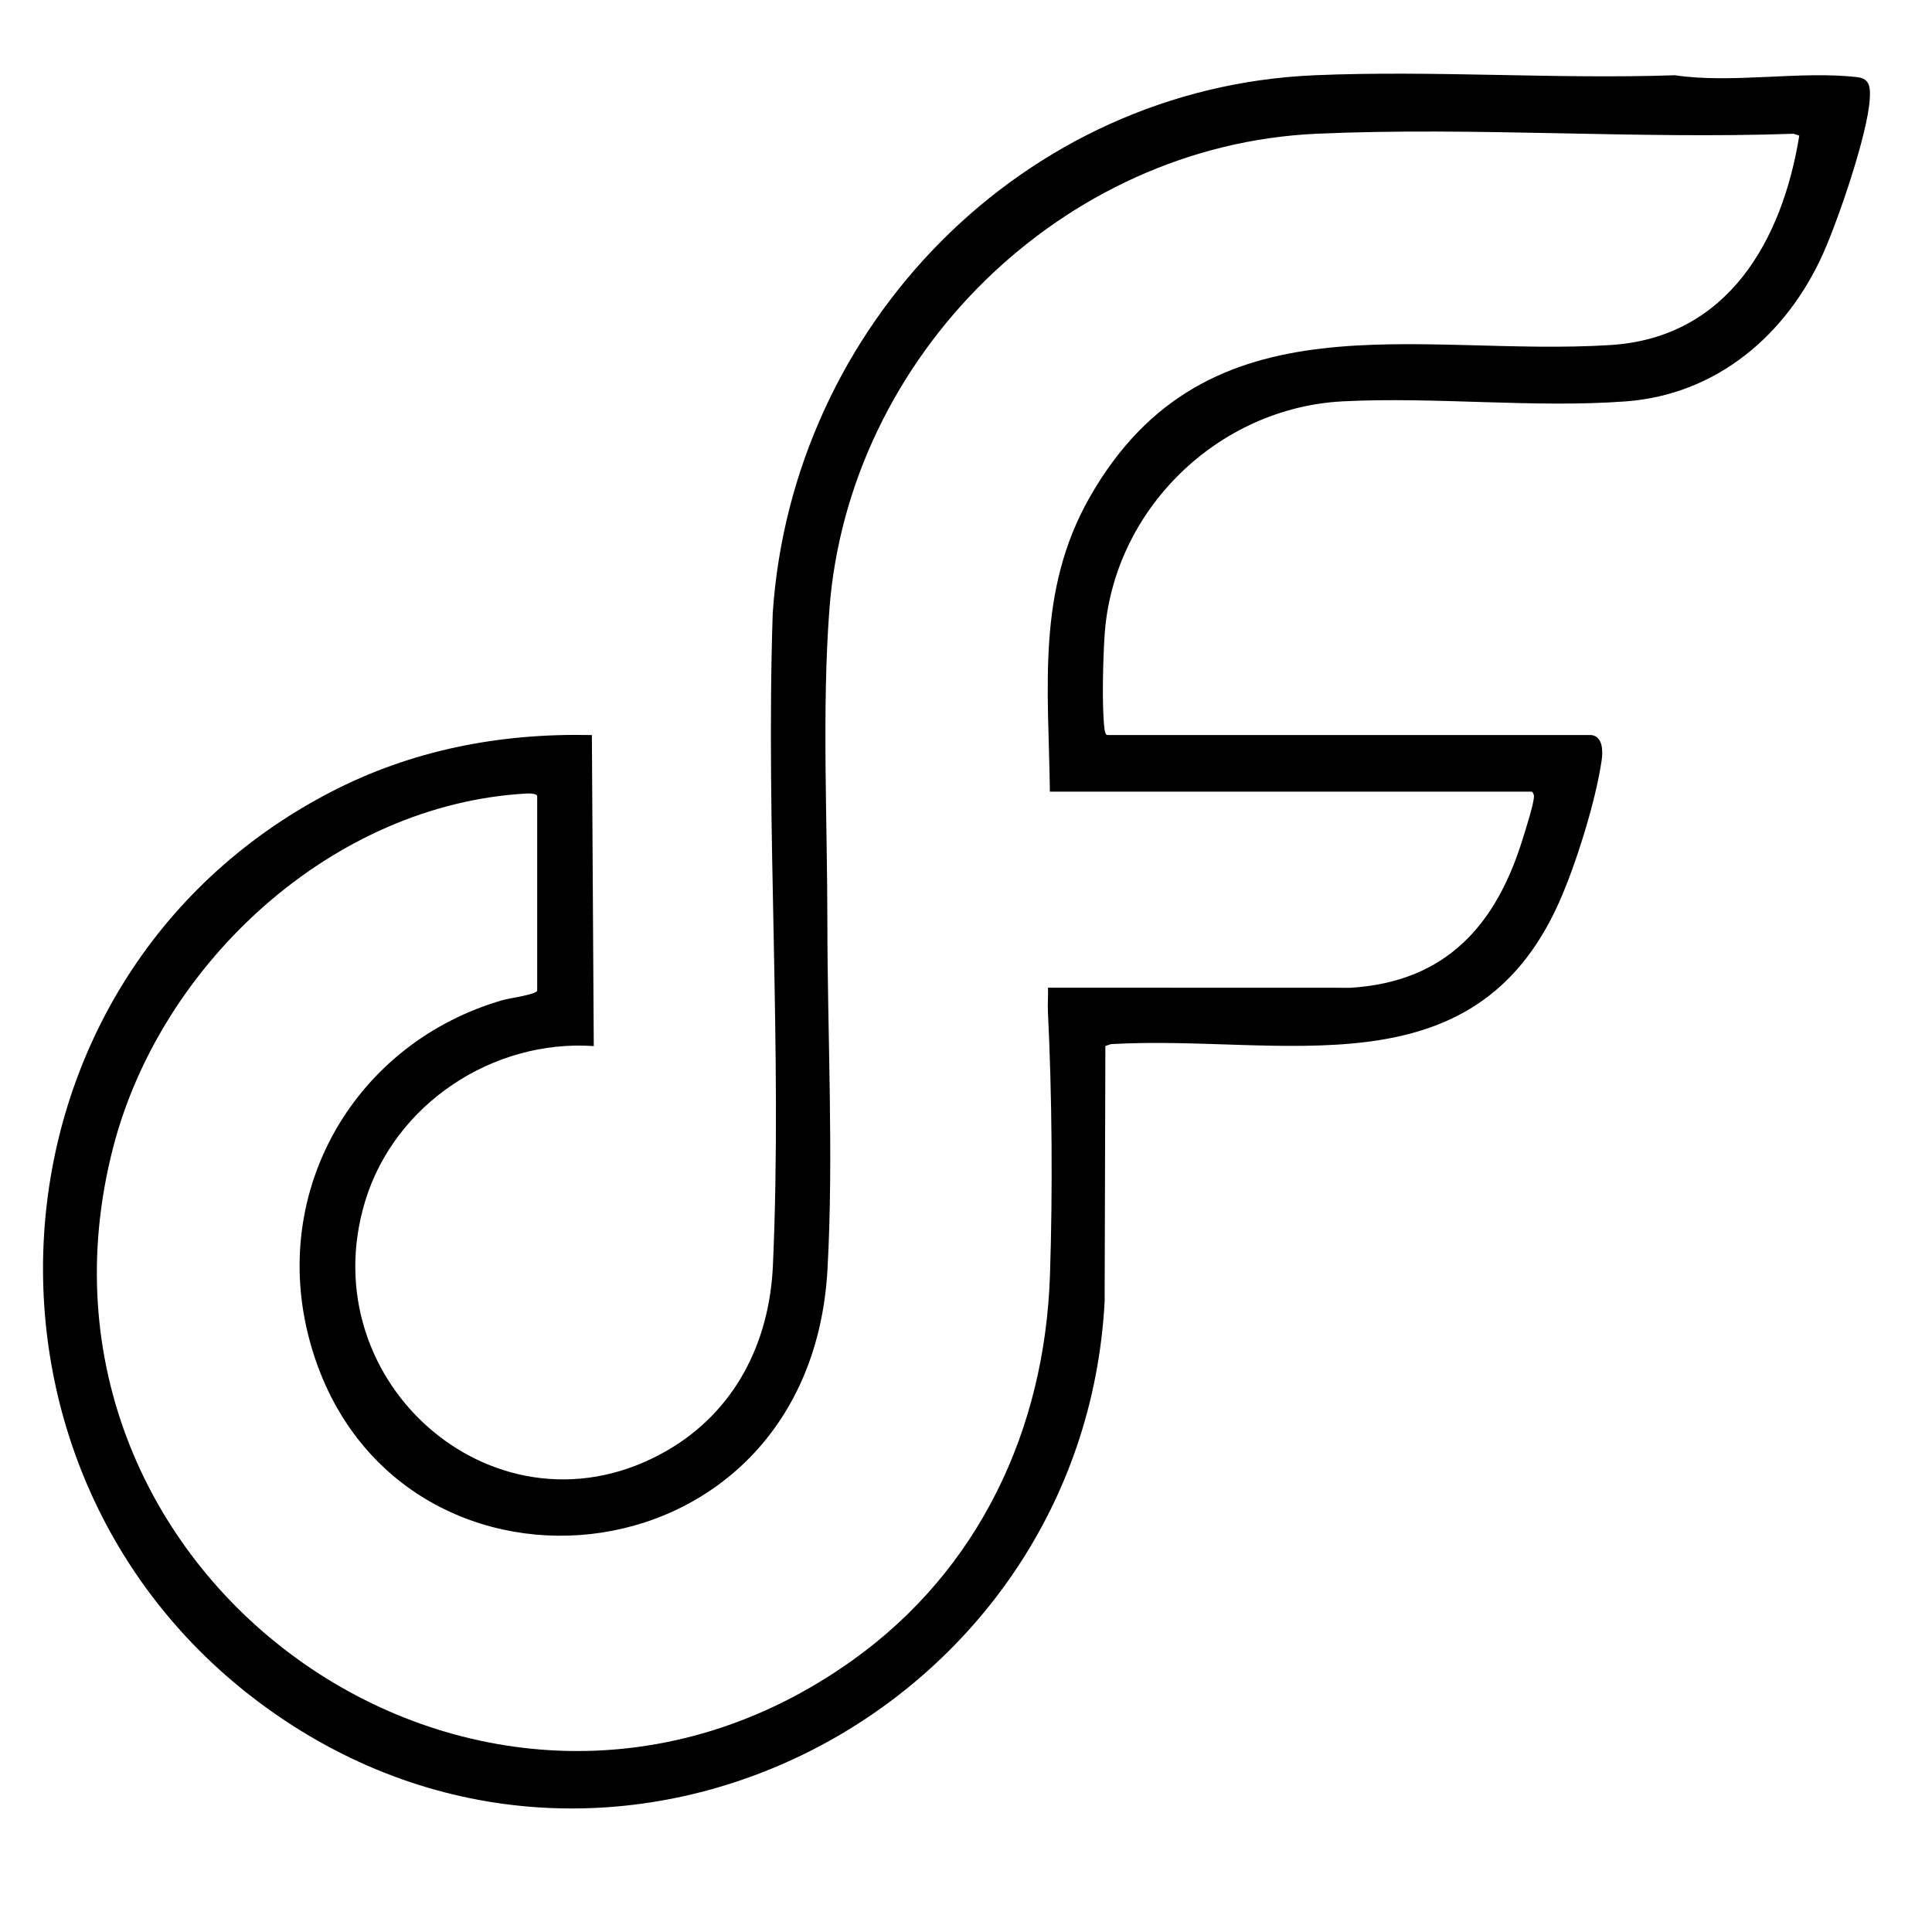 <?xml version="1.0" encoding="UTF-8"?>
<svg id="Layer_1" data-name="Layer 1" xmlns="http://www.w3.org/2000/svg" viewBox="0 0 1024 1024">
  <path d="M843.68,389.62c5.87.88,5.94,8.52,5.25,13.25-3.15,21.71-13.58,55.17-22.56,75.33-45.57,102.3-146.88,70.01-237.49,75.2l-3.01.98-.39,135.47c-11.64,216.44-256.57,344.97-438.93,219.06-176.18-121.64-162.02-389.8,28.27-488.86,43.31-22.55,90.03-31.54,138.89-30.45l1,164.85c-53.47-3.69-105.51,30.71-121.15,82.15-29.54,97.18,71.3,183.62,160.12,132.15,35.9-20.8,54.14-57.14,55.97-97.88,5.12-113.84-3.9-231.52-.09-345.75,10.18-152.8,132.76-278.64,287.21-285.23,62.94-2.68,127.77,2.15,190.91,0,30.66,4.55,66.69-2.53,96.87,1.03,6.57.77,6.82,5.62,6.47,11.48-1.11,18.65-16.75,64.22-24.79,82.12-19.24,42.82-56.17,74.64-104.59,78.23-48.4,3.59-100.98-2.53-149.88-.03-66.41,3.4-122.12,57.75-126.33,124.43-.8,12.62-1.48,36.91-.06,48.99.12,1.01.46,3.45,1.55,3.45h256.75ZM556.46,419.59c-.7-55.06-7.24-106.32,21.17-156.15,62.16-109,173.41-74.05,276.08-80.57,62.04-3.94,91-55.5,99.94-110.98l-3.03-1c-83.55,2.95-169.59-3.75-252.84,0-134.92,6.09-248.1,117.99-258.2,252.3-3.96,52.64-1.08,111.53-1.06,164.85.02,60.35,3.4,124.98.06,184.81-9.59,171.6-233.3,189.74-274.46,37.67-21.57-79.71,24.28-158.08,102.62-180.53,2.99-.86,17.98-2.94,17.98-5v-102.9c0-1.59-4.08-1.59-5.46-1.52-103.01,5.61-193.94,89.83-219.24,187.41C.65,836.95,258.12,1018.3,451.87,879.96c67.07-47.89,101.9-122.19,104.63-204.07,1.5-45.02,1.11-95.02-1.09-139.87-.2-4.15.23-8.38.04-12.53l160.39.05c50.76-3.14,77.31-33.36,91.39-79.44,1.4-4.6,5.91-18.4,5.79-22.24-.03-.94-.7-2.26-1.31-2.26h-255.25Z"/>
</svg>